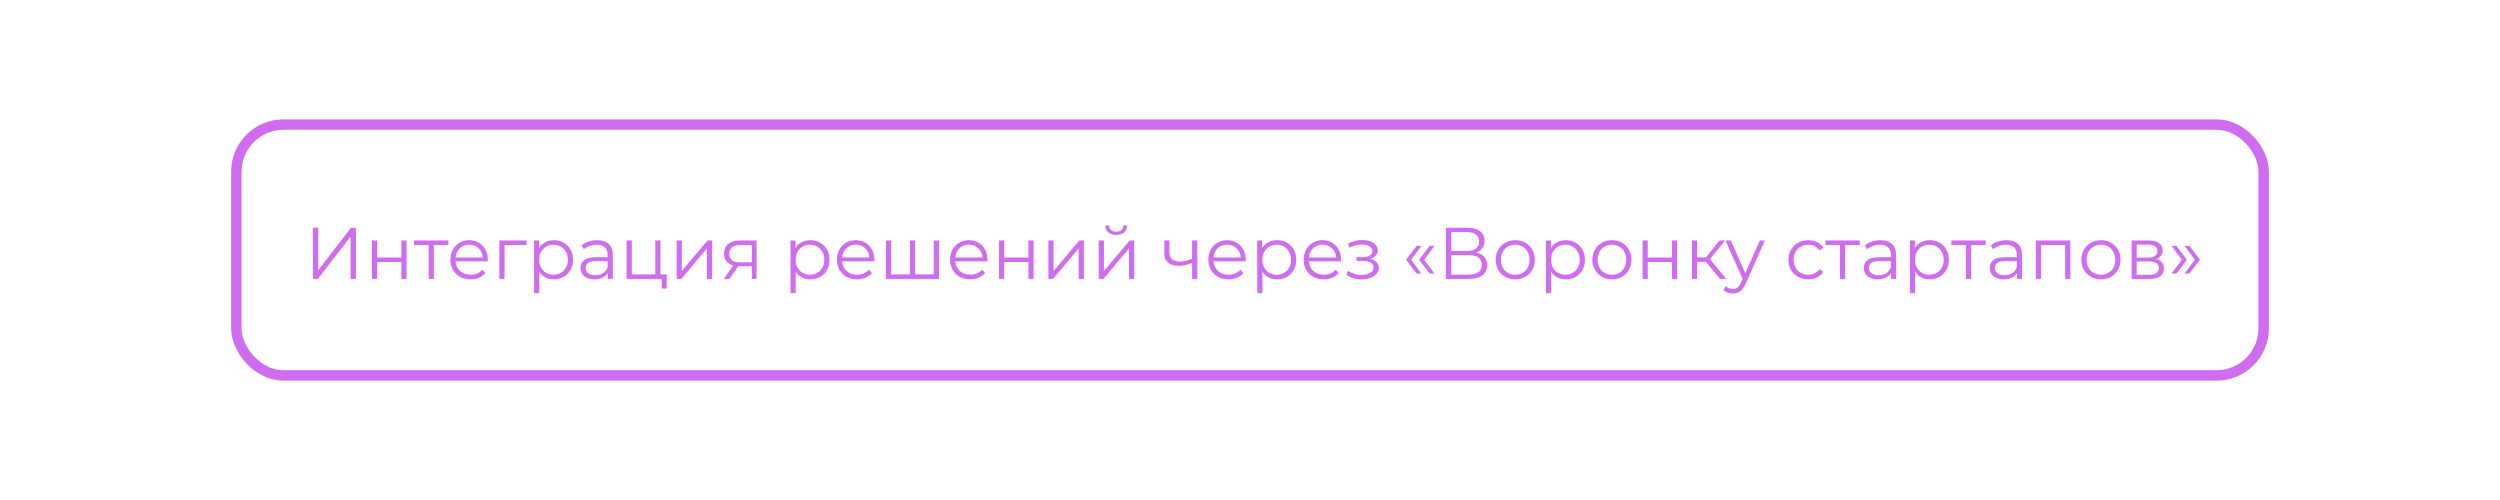 <?xml version="1.0" encoding="UTF-8"?> <svg xmlns="http://www.w3.org/2000/svg" width="530" height="106" viewBox="0 0 530 106" fill="none"><rect x="50.108" y="26.416" width="429.785" height="53.169" rx="9.969" stroke="#CF6CF0" stroke-width="2.215"></rect><path d="M66.338 48.283H67.47V57.278L74.417 48.283H75.456V59.139H74.324V50.16L67.377 59.139H66.338V48.283ZM78.856 50.982H79.957V54.595H85.09V50.982H86.191V59.139H85.09V55.541H79.957V59.139H78.856V50.982ZM95.058 51.959H91.972V59.139H90.871V51.959H87.785V50.982H95.058V51.959ZM103.405 55.401H96.582C96.644 56.249 96.969 56.937 97.559 57.464C98.148 57.981 98.892 58.239 99.792 58.239C100.299 58.239 100.764 58.151 101.188 57.976C101.611 57.789 101.979 57.521 102.289 57.169L102.909 57.883C102.547 58.317 102.092 58.648 101.544 58.875C101.007 59.102 100.412 59.216 99.761 59.216C98.924 59.216 98.179 59.041 97.528 58.689C96.887 58.327 96.385 57.831 96.024 57.2C95.662 56.57 95.481 55.856 95.481 55.06C95.481 54.264 95.651 53.551 95.993 52.92C96.344 52.289 96.82 51.798 97.419 51.447C98.029 51.095 98.712 50.92 99.466 50.92C100.221 50.92 100.898 51.095 101.498 51.447C102.097 51.798 102.568 52.289 102.909 52.92C103.25 53.54 103.421 54.254 103.421 55.06L103.405 55.401ZM99.466 51.866C98.68 51.866 98.019 52.119 97.481 52.625C96.954 53.122 96.654 53.773 96.582 54.579H102.366C102.294 53.773 101.989 53.122 101.451 52.625C100.924 52.119 100.262 51.866 99.466 51.866ZM111.627 51.959H106.959V59.139H105.858V50.982H111.627V51.959ZM117.421 50.92C118.186 50.92 118.878 51.095 119.499 51.447C120.119 51.788 120.605 52.274 120.956 52.905C121.308 53.535 121.484 54.254 121.484 55.06C121.484 55.877 121.308 56.601 120.956 57.231C120.605 57.862 120.119 58.353 119.499 58.705C118.889 59.046 118.196 59.216 117.421 59.216C116.759 59.216 116.159 59.082 115.622 58.813C115.095 58.534 114.66 58.131 114.319 57.603V62.147H113.218V50.982H114.273V52.594C114.603 52.057 115.038 51.643 115.575 51.354C116.123 51.064 116.738 50.92 117.421 50.92ZM117.343 58.239C117.912 58.239 118.429 58.11 118.894 57.852C119.359 57.583 119.721 57.205 119.979 56.719C120.248 56.234 120.383 55.681 120.383 55.06C120.383 54.44 120.248 53.892 119.979 53.416C119.721 52.93 119.359 52.553 118.894 52.284C118.429 52.016 117.912 51.881 117.343 51.881C116.764 51.881 116.242 52.016 115.777 52.284C115.322 52.553 114.96 52.93 114.691 53.416C114.433 53.892 114.304 54.44 114.304 55.06C114.304 55.681 114.433 56.234 114.691 56.719C114.96 57.205 115.322 57.583 115.777 57.852C116.242 58.11 116.764 58.239 117.343 58.239ZM126.611 50.92C127.676 50.92 128.492 51.188 129.061 51.726C129.63 52.253 129.914 53.039 129.914 54.083V59.139H128.859V57.867C128.611 58.291 128.244 58.622 127.758 58.859C127.283 59.097 126.714 59.216 126.053 59.216C125.143 59.216 124.419 58.999 123.881 58.565C123.344 58.131 123.075 57.557 123.075 56.843C123.075 56.151 123.323 55.593 123.819 55.169C124.326 54.745 125.127 54.533 126.223 54.533H128.813V54.037C128.813 53.334 128.616 52.801 128.224 52.439C127.831 52.067 127.257 51.881 126.502 51.881C125.985 51.881 125.489 51.969 125.013 52.145C124.538 52.31 124.13 52.543 123.788 52.843L123.292 52.021C123.706 51.669 124.202 51.4 124.781 51.214C125.36 51.018 125.97 50.92 126.611 50.92ZM126.223 58.348C126.843 58.348 127.376 58.208 127.82 57.929C128.265 57.64 128.596 57.226 128.813 56.688V55.355H126.254C124.858 55.355 124.161 55.841 124.161 56.812C124.161 57.288 124.341 57.665 124.703 57.945C125.065 58.213 125.572 58.348 126.223 58.348ZM141.343 58.177V61.186H140.304V59.139H132.845V50.982H133.946V58.177H138.924V50.982H140.025V58.177H141.343ZM143.446 50.982H144.547V57.464L149.99 50.982H150.967V59.139H149.866V52.657L144.438 59.139H143.446V50.982ZM160.388 50.982V59.139H159.38V56.44H156.821H156.511L154.619 59.139H153.425L155.456 56.285C154.826 56.109 154.34 55.81 153.999 55.386C153.657 54.962 153.487 54.424 153.487 53.773C153.487 52.863 153.797 52.17 154.417 51.695C155.038 51.219 155.885 50.982 156.961 50.982H160.388ZM154.603 53.804C154.603 55.014 155.374 55.618 156.914 55.618H159.38V51.959H156.992C155.399 51.959 154.603 52.574 154.603 53.804ZM171.788 50.92C172.553 50.92 173.246 51.095 173.866 51.447C174.487 51.788 174.973 52.274 175.324 52.905C175.676 53.535 175.851 54.254 175.851 55.06C175.851 55.877 175.676 56.601 175.324 57.231C174.973 57.862 174.487 58.353 173.866 58.705C173.256 59.046 172.564 59.216 171.788 59.216C171.127 59.216 170.527 59.082 169.99 58.813C169.462 58.534 169.028 58.131 168.687 57.603V62.147H167.586V50.982H168.64V52.594C168.971 52.057 169.405 51.643 169.943 51.354C170.491 51.064 171.106 50.92 171.788 50.92ZM171.711 58.239C172.28 58.239 172.796 58.11 173.262 57.852C173.727 57.583 174.089 57.205 174.347 56.719C174.616 56.234 174.75 55.681 174.75 55.06C174.75 54.44 174.616 53.892 174.347 53.416C174.089 52.93 173.727 52.553 173.262 52.284C172.796 52.016 172.28 51.881 171.711 51.881C171.132 51.881 170.61 52.016 170.145 52.284C169.69 52.553 169.328 52.93 169.059 53.416C168.801 53.892 168.671 54.44 168.671 55.06C168.671 55.681 168.801 56.234 169.059 56.719C169.328 57.205 169.69 57.583 170.145 57.852C170.61 58.11 171.132 58.239 171.711 58.239ZM185.351 55.401H178.527C178.589 56.249 178.915 56.937 179.504 57.464C180.094 57.981 180.838 58.239 181.737 58.239C182.244 58.239 182.709 58.151 183.133 57.976C183.557 57.789 183.924 57.521 184.234 57.169L184.854 57.883C184.493 58.317 184.038 58.648 183.49 58.875C182.952 59.102 182.358 59.216 181.706 59.216C180.869 59.216 180.125 59.041 179.473 58.689C178.832 58.327 178.331 57.831 177.969 57.2C177.607 56.57 177.426 55.856 177.426 55.06C177.426 54.264 177.597 53.551 177.938 52.92C178.289 52.289 178.765 51.798 179.365 51.447C179.975 51.095 180.657 50.92 181.412 50.92C182.166 50.92 182.844 51.095 183.443 51.447C184.043 51.798 184.513 52.289 184.854 52.92C185.196 53.54 185.366 54.254 185.366 55.06L185.351 55.401ZM181.412 51.866C180.626 51.866 179.964 52.119 179.427 52.625C178.899 53.122 178.6 53.773 178.527 54.579H184.312C184.239 53.773 183.934 53.122 183.397 52.625C182.869 52.119 182.208 51.866 181.412 51.866ZM199.062 50.982V59.139H187.803V50.982H188.904V58.177H192.905V50.982H194.006V58.177H197.961V50.982H199.062ZM209.339 55.401H202.516C202.578 56.249 202.903 56.937 203.493 57.464C204.082 57.981 204.826 58.239 205.726 58.239C206.232 58.239 206.698 58.151 207.121 57.976C207.545 57.789 207.912 57.521 208.223 57.169L208.843 57.883C208.481 58.317 208.026 58.648 207.478 58.875C206.941 59.102 206.346 59.216 205.695 59.216C204.857 59.216 204.113 59.041 203.462 58.689C202.821 58.327 202.319 57.831 201.957 57.2C201.596 56.57 201.415 55.856 201.415 55.06C201.415 54.264 201.585 53.551 201.926 52.92C202.278 52.289 202.753 51.798 203.353 51.447C203.963 51.095 204.645 50.92 205.4 50.92C206.155 50.92 206.832 51.095 207.432 51.447C208.031 51.798 208.502 52.289 208.843 52.92C209.184 53.54 209.355 54.254 209.355 55.06L209.339 55.401ZM205.4 51.866C204.614 51.866 203.953 52.119 203.415 52.625C202.888 53.122 202.588 53.773 202.516 54.579H208.3C208.228 53.773 207.923 53.122 207.385 52.625C206.858 52.119 206.196 51.866 205.4 51.866ZM211.792 50.982H212.893V54.595H218.026V50.982H219.127V59.139H218.026V55.541H212.893V59.139H211.792V50.982ZM222.257 50.982H223.358V57.464L228.801 50.982H229.778V59.139H228.677V52.657L223.249 59.139H222.257V50.982ZM232.933 50.982H234.034V57.464L239.477 50.982H240.454V59.139H239.353V52.657L233.926 59.139H232.933V50.982ZM236.64 49.803C235.937 49.803 235.378 49.627 234.965 49.276C234.551 48.924 234.339 48.428 234.329 47.787H235.12C235.13 48.19 235.275 48.516 235.554 48.764C235.833 49.002 236.195 49.121 236.64 49.121C237.084 49.121 237.446 49.002 237.725 48.764C238.015 48.516 238.164 48.19 238.175 47.787H238.966C238.955 48.428 238.738 48.924 238.314 49.276C237.901 49.627 237.343 49.803 236.64 49.803ZM253.825 50.982V59.139H252.724V55.742C251.783 56.156 250.858 56.363 249.948 56.363C248.966 56.363 248.201 56.141 247.653 55.696C247.105 55.241 246.831 54.564 246.831 53.664V50.982H247.932V53.602C247.932 54.212 248.129 54.678 248.521 54.998C248.914 55.308 249.457 55.463 250.15 55.463C250.915 55.463 251.773 55.262 252.724 54.858V50.982H253.825ZM264.085 55.401H257.262C257.324 56.249 257.65 56.937 258.239 57.464C258.828 57.981 259.573 58.239 260.472 58.239C260.979 58.239 261.444 58.151 261.868 57.976C262.292 57.789 262.659 57.521 262.969 57.169L263.589 57.883C263.227 58.317 262.772 58.648 262.225 58.875C261.687 59.102 261.092 59.216 260.441 59.216C259.604 59.216 258.859 59.041 258.208 58.689C257.567 58.327 257.066 57.831 256.704 57.2C256.342 56.57 256.161 55.856 256.161 55.06C256.161 54.264 256.332 53.551 256.673 52.92C257.024 52.289 257.5 51.798 258.1 51.447C258.709 51.095 259.392 50.92 260.147 50.92C260.901 50.92 261.578 51.095 262.178 51.447C262.778 51.798 263.248 52.289 263.589 52.92C263.93 53.54 264.101 54.254 264.101 55.06L264.085 55.401ZM260.147 51.866C259.361 51.866 258.699 52.119 258.162 52.625C257.634 53.122 257.334 53.773 257.262 54.579H263.046C262.974 53.773 262.669 53.122 262.132 52.625C261.604 52.119 260.943 51.866 260.147 51.866ZM270.741 50.92C271.506 50.92 272.199 51.095 272.819 51.447C273.439 51.788 273.925 52.274 274.277 52.905C274.628 53.535 274.804 54.254 274.804 55.06C274.804 55.877 274.628 56.601 274.277 57.231C273.925 57.862 273.439 58.353 272.819 58.705C272.209 59.046 271.516 59.216 270.741 59.216C270.079 59.216 269.48 59.082 268.942 58.813C268.415 58.534 267.98 58.131 267.639 57.603V62.147H266.538V50.982H267.593V52.594C267.924 52.057 268.358 51.643 268.895 51.354C269.443 51.064 270.058 50.92 270.741 50.92ZM270.663 58.239C271.232 58.239 271.749 58.11 272.214 57.852C272.679 57.583 273.041 57.205 273.3 56.719C273.568 56.234 273.703 55.681 273.703 55.06C273.703 54.44 273.568 53.892 273.3 53.416C273.041 52.93 272.679 52.553 272.214 52.284C271.749 52.016 271.232 51.881 270.663 51.881C270.084 51.881 269.562 52.016 269.097 52.284C268.642 52.553 268.28 52.93 268.011 53.416C267.753 53.892 267.624 54.44 267.624 55.06C267.624 55.681 267.753 56.234 268.011 56.719C268.28 57.205 268.642 57.583 269.097 57.852C269.562 58.11 270.084 58.239 270.663 58.239ZM284.303 55.401H277.48C277.542 56.249 277.867 56.937 278.457 57.464C279.046 57.981 279.79 58.239 280.69 58.239C281.196 58.239 281.662 58.151 282.085 57.976C282.509 57.789 282.876 57.521 283.186 57.169L283.807 57.883C283.445 58.317 282.99 58.648 282.442 58.875C281.905 59.102 281.31 59.216 280.659 59.216C279.821 59.216 279.077 59.041 278.426 58.689C277.785 58.327 277.283 57.831 276.921 57.2C276.56 56.57 276.379 55.856 276.379 55.06C276.379 54.264 276.549 53.551 276.89 52.92C277.242 52.289 277.717 51.798 278.317 51.447C278.927 51.095 279.609 50.92 280.364 50.92C281.119 50.92 281.796 51.095 282.396 51.447C282.995 51.798 283.466 52.289 283.807 52.92C284.148 53.54 284.319 54.254 284.319 55.06L284.303 55.401ZM280.364 51.866C279.578 51.866 278.917 52.119 278.379 52.625C277.852 53.122 277.552 53.773 277.48 54.579H283.264C283.192 53.773 282.887 53.122 282.349 52.625C281.822 52.119 281.16 51.866 280.364 51.866ZM290.499 54.89C291.078 55.024 291.522 55.257 291.832 55.587C292.153 55.918 292.313 56.321 292.313 56.797C292.313 57.273 292.148 57.697 291.817 58.069C291.496 58.441 291.057 58.73 290.499 58.937C289.94 59.133 289.325 59.232 288.653 59.232C288.064 59.232 287.485 59.149 286.916 58.984C286.348 58.808 285.851 58.554 285.428 58.224L285.8 57.402C286.172 57.681 286.606 57.898 287.102 58.053C287.599 58.208 288.1 58.286 288.607 58.286C289.361 58.286 289.977 58.146 290.452 57.867C290.938 57.578 291.181 57.19 291.181 56.704C291.181 56.27 290.985 55.934 290.592 55.696C290.199 55.448 289.661 55.324 288.979 55.324H287.583V54.517H288.917C289.527 54.517 290.018 54.404 290.39 54.176C290.762 53.938 290.948 53.623 290.948 53.23C290.948 52.796 290.736 52.455 290.313 52.207C289.899 51.959 289.356 51.834 288.684 51.834C287.805 51.834 286.937 52.057 286.079 52.501L285.769 51.648C286.741 51.142 287.749 50.889 288.793 50.889C289.413 50.889 289.971 50.982 290.468 51.168C290.974 51.343 291.367 51.597 291.646 51.928C291.936 52.258 292.08 52.641 292.08 53.075C292.08 53.489 291.936 53.856 291.646 54.176C291.367 54.497 290.985 54.734 290.499 54.89ZM298.08 55.06L300.329 52.114H301.352L299.15 55.06L301.352 57.991H300.329L298.08 55.06ZM300.841 55.06L303.089 52.114H304.113L301.911 55.06L304.113 57.991H303.089L300.841 55.06ZM312.961 53.54C313.716 53.696 314.289 54.001 314.682 54.455C315.075 54.9 315.272 55.484 315.272 56.208C315.272 57.148 314.936 57.872 314.264 58.379C313.602 58.885 312.625 59.139 311.333 59.139H306.525V48.283H311.038C312.196 48.283 313.1 48.521 313.752 48.997C314.403 49.472 314.729 50.16 314.729 51.059C314.729 51.669 314.574 52.186 314.264 52.61C313.953 53.023 313.519 53.334 312.961 53.54ZM307.657 53.199H310.976C311.813 53.199 312.454 53.029 312.899 52.688C313.354 52.346 313.581 51.85 313.581 51.199C313.581 50.547 313.354 50.051 312.899 49.71C312.454 49.369 311.813 49.198 310.976 49.198H307.657V53.199ZM311.333 58.224C313.204 58.224 314.139 57.526 314.139 56.13C314.139 54.766 313.204 54.083 311.333 54.083H307.657V58.224H311.333ZM321.242 59.216C320.457 59.216 319.748 59.041 319.118 58.689C318.487 58.327 317.991 57.831 317.629 57.2C317.267 56.57 317.086 55.856 317.086 55.06C317.086 54.264 317.267 53.551 317.629 52.92C317.991 52.289 318.487 51.798 319.118 51.447C319.748 51.095 320.457 50.92 321.242 50.92C322.028 50.92 322.736 51.095 323.367 51.447C323.998 51.798 324.489 52.289 324.84 52.92C325.202 53.551 325.383 54.264 325.383 55.06C325.383 55.856 325.202 56.57 324.84 57.2C324.489 57.831 323.998 58.327 323.367 58.689C322.736 59.041 322.028 59.216 321.242 59.216ZM321.242 58.239C321.821 58.239 322.338 58.11 322.793 57.852C323.258 57.583 323.62 57.205 323.879 56.719C324.137 56.234 324.266 55.681 324.266 55.06C324.266 54.44 324.137 53.887 323.879 53.401C323.62 52.915 323.258 52.543 322.793 52.284C322.338 52.016 321.821 51.881 321.242 51.881C320.663 51.881 320.141 52.016 319.676 52.284C319.221 52.543 318.859 52.915 318.591 53.401C318.332 53.887 318.203 54.44 318.203 55.06C318.203 55.681 318.332 56.234 318.591 56.719C318.859 57.205 319.221 57.583 319.676 57.852C320.141 58.11 320.663 58.239 321.242 58.239ZM331.939 50.92C332.704 50.92 333.396 51.095 334.017 51.447C334.637 51.788 335.123 52.274 335.474 52.905C335.826 53.535 336.002 54.254 336.002 55.06C336.002 55.877 335.826 56.601 335.474 57.231C335.123 57.862 334.637 58.353 334.017 58.705C333.407 59.046 332.714 59.216 331.939 59.216C331.277 59.216 330.677 59.082 330.14 58.813C329.613 58.534 329.178 58.131 328.837 57.603V62.147H327.736V50.982H328.791V52.594C329.121 52.057 329.556 51.643 330.093 51.354C330.641 51.064 331.256 50.92 331.939 50.92ZM331.861 58.239C332.43 58.239 332.947 58.11 333.412 57.852C333.877 57.583 334.239 57.205 334.497 56.719C334.766 56.234 334.901 55.681 334.901 55.06C334.901 54.44 334.766 53.892 334.497 53.416C334.239 52.93 333.877 52.553 333.412 52.284C332.947 52.016 332.43 51.881 331.861 51.881C331.282 51.881 330.76 52.016 330.295 52.284C329.84 52.553 329.478 52.93 329.209 53.416C328.951 53.892 328.822 54.44 328.822 55.06C328.822 55.681 328.951 56.234 329.209 56.719C329.478 57.205 329.84 57.583 330.295 57.852C330.76 58.11 331.282 58.239 331.861 58.239ZM341.733 59.216C340.947 59.216 340.239 59.041 339.608 58.689C338.977 58.327 338.481 57.831 338.119 57.2C337.757 56.57 337.576 55.856 337.576 55.06C337.576 54.264 337.757 53.551 338.119 52.92C338.481 52.289 338.977 51.798 339.608 51.447C340.239 51.095 340.947 50.92 341.733 50.92C342.518 50.92 343.226 51.095 343.857 51.447C344.488 51.798 344.979 52.289 345.33 52.92C345.692 53.551 345.873 54.264 345.873 55.06C345.873 55.856 345.692 56.57 345.33 57.2C344.979 57.831 344.488 58.327 343.857 58.689C343.226 59.041 342.518 59.216 341.733 59.216ZM341.733 58.239C342.311 58.239 342.828 58.11 343.283 57.852C343.749 57.583 344.11 57.205 344.369 56.719C344.627 56.234 344.757 55.681 344.757 55.06C344.757 54.44 344.627 53.887 344.369 53.401C344.11 52.915 343.749 52.543 343.283 52.284C342.828 52.016 342.311 51.881 341.733 51.881C341.154 51.881 340.631 52.016 340.166 52.284C339.711 52.543 339.349 52.915 339.081 53.401C338.822 53.887 338.693 54.44 338.693 55.06C338.693 55.681 338.822 56.234 339.081 56.719C339.349 57.205 339.711 57.583 340.166 57.852C340.631 58.11 341.154 58.239 341.733 58.239ZM348.226 50.982H349.327V54.595H354.46V50.982H355.561V59.139H354.46V55.541H349.327V59.139H348.226V50.982ZM361.653 55.51H359.792V59.139H358.691V50.982H359.792V54.564H361.668L364.537 50.982H365.731L362.521 54.936L365.964 59.139H364.661L361.653 55.51ZM374.164 50.982L370.086 60.116C369.755 60.881 369.372 61.423 368.938 61.744C368.504 62.065 367.982 62.225 367.372 62.225C366.979 62.225 366.612 62.163 366.271 62.039C365.93 61.914 365.635 61.728 365.387 61.48L365.899 60.658C366.312 61.072 366.808 61.279 367.387 61.279C367.759 61.279 368.075 61.175 368.333 60.969C368.602 60.762 368.85 60.41 369.078 59.914L369.434 59.123L365.79 50.982H366.938L370.008 57.914L373.079 50.982H374.164ZM383.35 59.216C382.544 59.216 381.82 59.041 381.179 58.689C380.548 58.337 380.052 57.846 379.69 57.216C379.328 56.575 379.147 55.856 379.147 55.06C379.147 54.264 379.328 53.551 379.69 52.92C380.052 52.289 380.548 51.798 381.179 51.447C381.82 51.095 382.544 50.92 383.35 50.92C384.053 50.92 384.678 51.059 385.226 51.338C385.785 51.607 386.224 52.005 386.545 52.532L385.723 53.091C385.454 52.688 385.113 52.388 384.699 52.191C384.286 51.984 383.836 51.881 383.35 51.881C382.761 51.881 382.228 52.016 381.753 52.284C381.287 52.543 380.92 52.915 380.652 53.401C380.393 53.887 380.264 54.44 380.264 55.06C380.264 55.691 380.393 56.249 380.652 56.735C380.92 57.211 381.287 57.583 381.753 57.852C382.228 58.11 382.761 58.239 383.35 58.239C383.836 58.239 384.286 58.141 384.699 57.945C385.113 57.748 385.454 57.448 385.723 57.045L386.545 57.603C386.224 58.131 385.785 58.534 385.226 58.813C384.668 59.082 384.043 59.216 383.35 59.216ZM394.263 51.959H391.177V59.139H390.076V51.959H386.99V50.982H394.263V51.959ZM398.662 50.92C399.727 50.92 400.543 51.188 401.112 51.726C401.681 52.253 401.965 53.039 401.965 54.083V59.139H400.91V57.867C400.662 58.291 400.295 58.622 399.809 58.859C399.334 59.097 398.765 59.216 398.103 59.216C397.194 59.216 396.47 58.999 395.932 58.565C395.395 58.131 395.126 57.557 395.126 56.843C395.126 56.151 395.374 55.593 395.87 55.169C396.377 54.745 397.178 54.533 398.274 54.533H400.864V54.037C400.864 53.334 400.667 52.801 400.275 52.439C399.882 52.067 399.308 51.881 398.553 51.881C398.036 51.881 397.54 51.969 397.064 52.145C396.589 52.31 396.18 52.543 395.839 52.843L395.343 52.021C395.757 51.669 396.253 51.4 396.832 51.214C397.411 51.018 398.021 50.92 398.662 50.92ZM398.274 58.348C398.894 58.348 399.427 58.208 399.871 57.929C400.316 57.64 400.647 57.226 400.864 56.688V55.355H398.305C396.909 55.355 396.211 55.841 396.211 56.812C396.211 57.288 396.392 57.665 396.754 57.945C397.116 58.213 397.623 58.348 398.274 58.348ZM409.099 50.92C409.864 50.92 410.556 51.095 411.177 51.447C411.797 51.788 412.283 52.274 412.634 52.905C412.986 53.535 413.162 54.254 413.162 55.06C413.162 55.877 412.986 56.601 412.634 57.231C412.283 57.862 411.797 58.353 411.177 58.705C410.567 59.046 409.874 59.216 409.099 59.216C408.437 59.216 407.837 59.082 407.3 58.813C406.772 58.534 406.338 58.131 405.997 57.603V62.147H404.896V50.982H405.95V52.594C406.281 52.057 406.715 51.643 407.253 51.354C407.801 51.064 408.416 50.92 409.099 50.92ZM409.021 58.239C409.59 58.239 410.107 58.11 410.572 57.852C411.037 57.583 411.399 57.205 411.657 56.719C411.926 56.234 412.06 55.681 412.06 55.06C412.06 54.44 411.926 53.892 411.657 53.416C411.399 52.93 411.037 52.553 410.572 52.284C410.107 52.016 409.59 51.881 409.021 51.881C408.442 51.881 407.92 52.016 407.455 52.284C407 52.553 406.638 52.93 406.369 53.416C406.111 53.892 405.981 54.44 405.981 55.06C405.981 55.681 406.111 56.234 406.369 56.719C406.638 57.205 407 57.583 407.455 57.852C407.92 58.11 408.442 58.239 409.021 58.239ZM420.962 51.959H417.876V59.139H416.775V51.959H413.689V50.982H420.962V51.959ZM425.361 50.92C426.426 50.92 427.243 51.188 427.811 51.726C428.38 52.253 428.664 53.039 428.664 54.083V59.139H427.61V57.867C427.361 58.291 426.994 58.622 426.509 58.859C426.033 59.097 425.464 59.216 424.803 59.216C423.893 59.216 423.169 58.999 422.632 58.565C422.094 58.131 421.825 57.557 421.825 56.843C421.825 56.151 422.073 55.593 422.57 55.169C423.076 54.745 423.877 54.533 424.973 54.533H427.563V54.037C427.563 53.334 427.367 52.801 426.974 52.439C426.581 52.067 426.007 51.881 425.252 51.881C424.736 51.881 424.239 51.969 423.764 52.145C423.288 52.31 422.88 52.543 422.539 52.843L422.042 52.021C422.456 51.669 422.952 51.4 423.531 51.214C424.11 51.018 424.72 50.92 425.361 50.92ZM424.973 58.348C425.594 58.348 426.126 58.208 426.571 57.929C427.015 57.64 427.346 57.226 427.563 56.688V55.355H425.004C423.609 55.355 422.911 55.841 422.911 56.812C422.911 57.288 423.092 57.665 423.454 57.945C423.815 58.213 424.322 58.348 424.973 58.348ZM438.915 50.982V59.139H437.814V51.959H432.696V59.139H431.595V50.982H438.915ZM445.41 59.216C444.624 59.216 443.916 59.041 443.285 58.689C442.655 58.327 442.158 57.831 441.797 57.2C441.435 56.57 441.254 55.856 441.254 55.06C441.254 54.264 441.435 53.551 441.797 52.92C442.158 52.289 442.655 51.798 443.285 51.447C443.916 51.095 444.624 50.92 445.41 50.92C446.196 50.92 446.904 51.095 447.534 51.447C448.165 51.798 448.656 52.289 449.008 52.92C449.37 53.551 449.55 54.264 449.55 55.06C449.55 55.856 449.37 56.57 449.008 57.2C448.656 57.831 448.165 58.327 447.534 58.689C446.904 59.041 446.196 59.216 445.41 59.216ZM445.41 58.239C445.989 58.239 446.506 58.11 446.961 57.852C447.426 57.583 447.788 57.205 448.046 56.719C448.305 56.234 448.434 55.681 448.434 55.06C448.434 54.44 448.305 53.887 448.046 53.401C447.788 52.915 447.426 52.543 446.961 52.284C446.506 52.016 445.989 51.881 445.41 51.881C444.831 51.881 444.309 52.016 443.844 52.284C443.389 52.543 443.027 52.915 442.758 53.401C442.5 53.887 442.37 54.44 442.37 55.06C442.37 55.681 442.5 56.234 442.758 56.719C443.027 57.205 443.389 57.583 443.844 57.852C444.309 58.11 444.831 58.239 445.41 58.239ZM457.099 54.921C458.205 55.179 458.758 55.846 458.758 56.921C458.758 57.634 458.494 58.182 457.967 58.565C457.44 58.947 456.654 59.139 455.61 59.139H451.904V50.982H455.501C456.432 50.982 457.161 51.163 457.688 51.524C458.215 51.886 458.479 52.403 458.479 53.075C458.479 53.52 458.355 53.902 458.107 54.223C457.869 54.533 457.533 54.766 457.099 54.921ZM452.974 54.61H455.424C456.055 54.61 456.535 54.492 456.866 54.254C457.207 54.016 457.378 53.67 457.378 53.215C457.378 52.76 457.207 52.419 456.866 52.191C456.535 51.964 456.055 51.85 455.424 51.85H452.974V54.61ZM455.563 58.27C456.266 58.27 456.794 58.157 457.145 57.929C457.497 57.702 457.672 57.345 457.672 56.859C457.672 56.373 457.512 56.017 457.192 55.789C456.871 55.551 456.365 55.432 455.672 55.432H452.974V58.27H455.563ZM460.361 57.991L462.564 55.06L460.361 52.114H461.385L463.634 55.06L461.385 57.991H460.361ZM463.122 57.991L465.324 55.06L463.122 52.114H464.145L466.394 55.06L464.145 57.991H463.122Z" fill="#CF6CF0"></path></svg> 